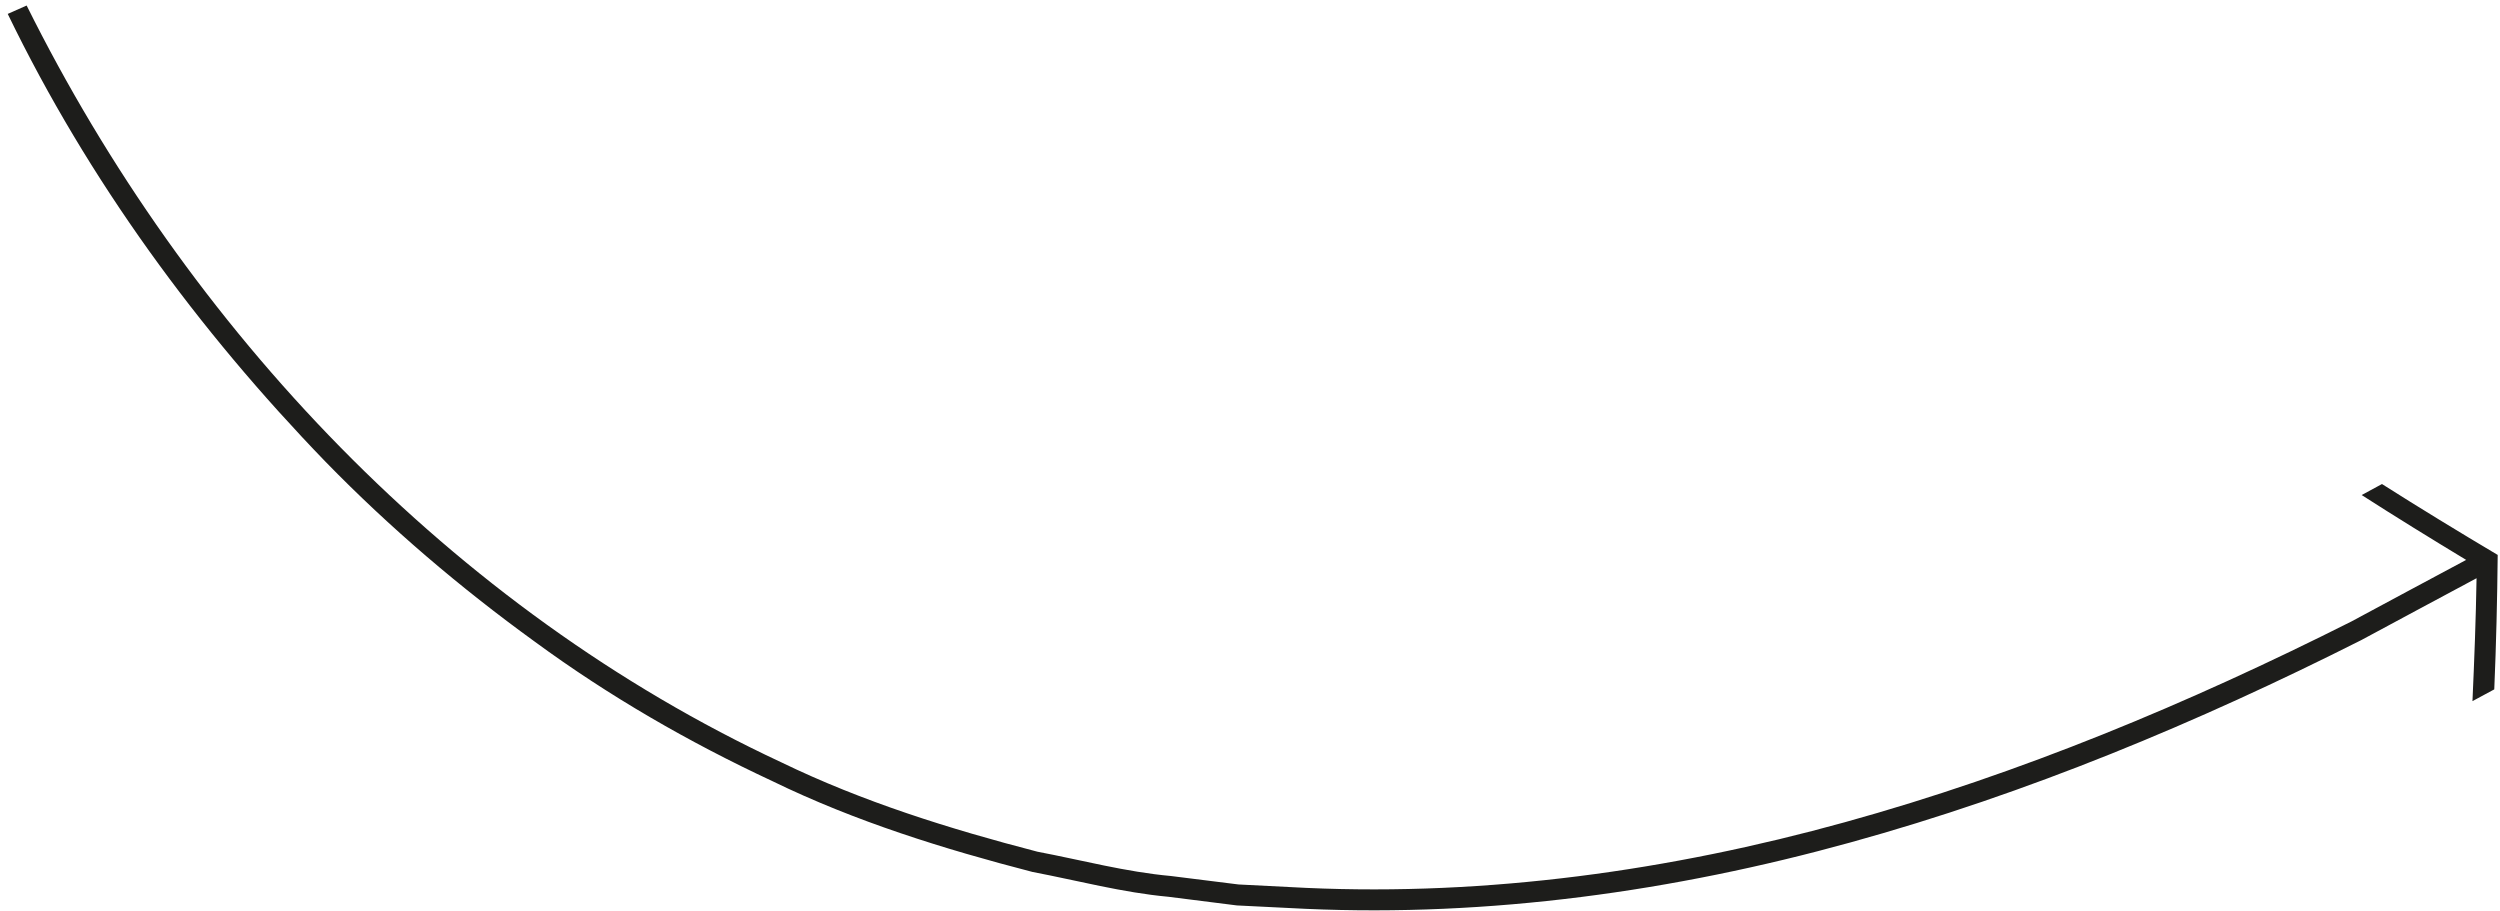 <?xml version="1.0" encoding="UTF-8"?> <svg xmlns="http://www.w3.org/2000/svg" width="140" height="51" viewBox="0 0 140 51" fill="none"><path d="M139.857 31.068C137.663 29.764 135.515 28.454 133.391 27.106L132.254 27.722C134.166 28.95 136.127 30.158 138.105 31.355L134.802 33.124L131.684 34.8C122.576 39.386 113.131 43.331 103.314 46.044C93.512 48.76 83.308 50.177 73.157 49.722L69.359 49.53L65.578 49.057C63.043 48.828 60.588 48.169 58.092 47.694C53.187 46.421 48.306 44.9 43.742 42.685C25.296 34.086 10.497 18.413 1.492 0.309L0.433 0.779C4.944 10.094 11.082 18.468 18.241 25.87C21.838 29.56 25.765 32.904 29.941 35.929C34.097 38.98 38.579 41.565 43.255 43.744C47.898 46.005 52.85 47.543 57.827 48.831C60.351 49.312 62.863 49.984 65.427 50.219L69.265 50.704L73.123 50.895C83.423 51.352 93.736 49.915 103.633 47.175C113.545 44.438 123.071 40.467 132.231 35.846L135.366 34.16L138.687 32.38C138.649 34.658 138.562 36.955 138.458 39.263L139.679 38.605C139.787 36.074 139.846 33.561 139.871 31.071L139.857 31.068Z" fill="#1D1D1B"></path></svg> 